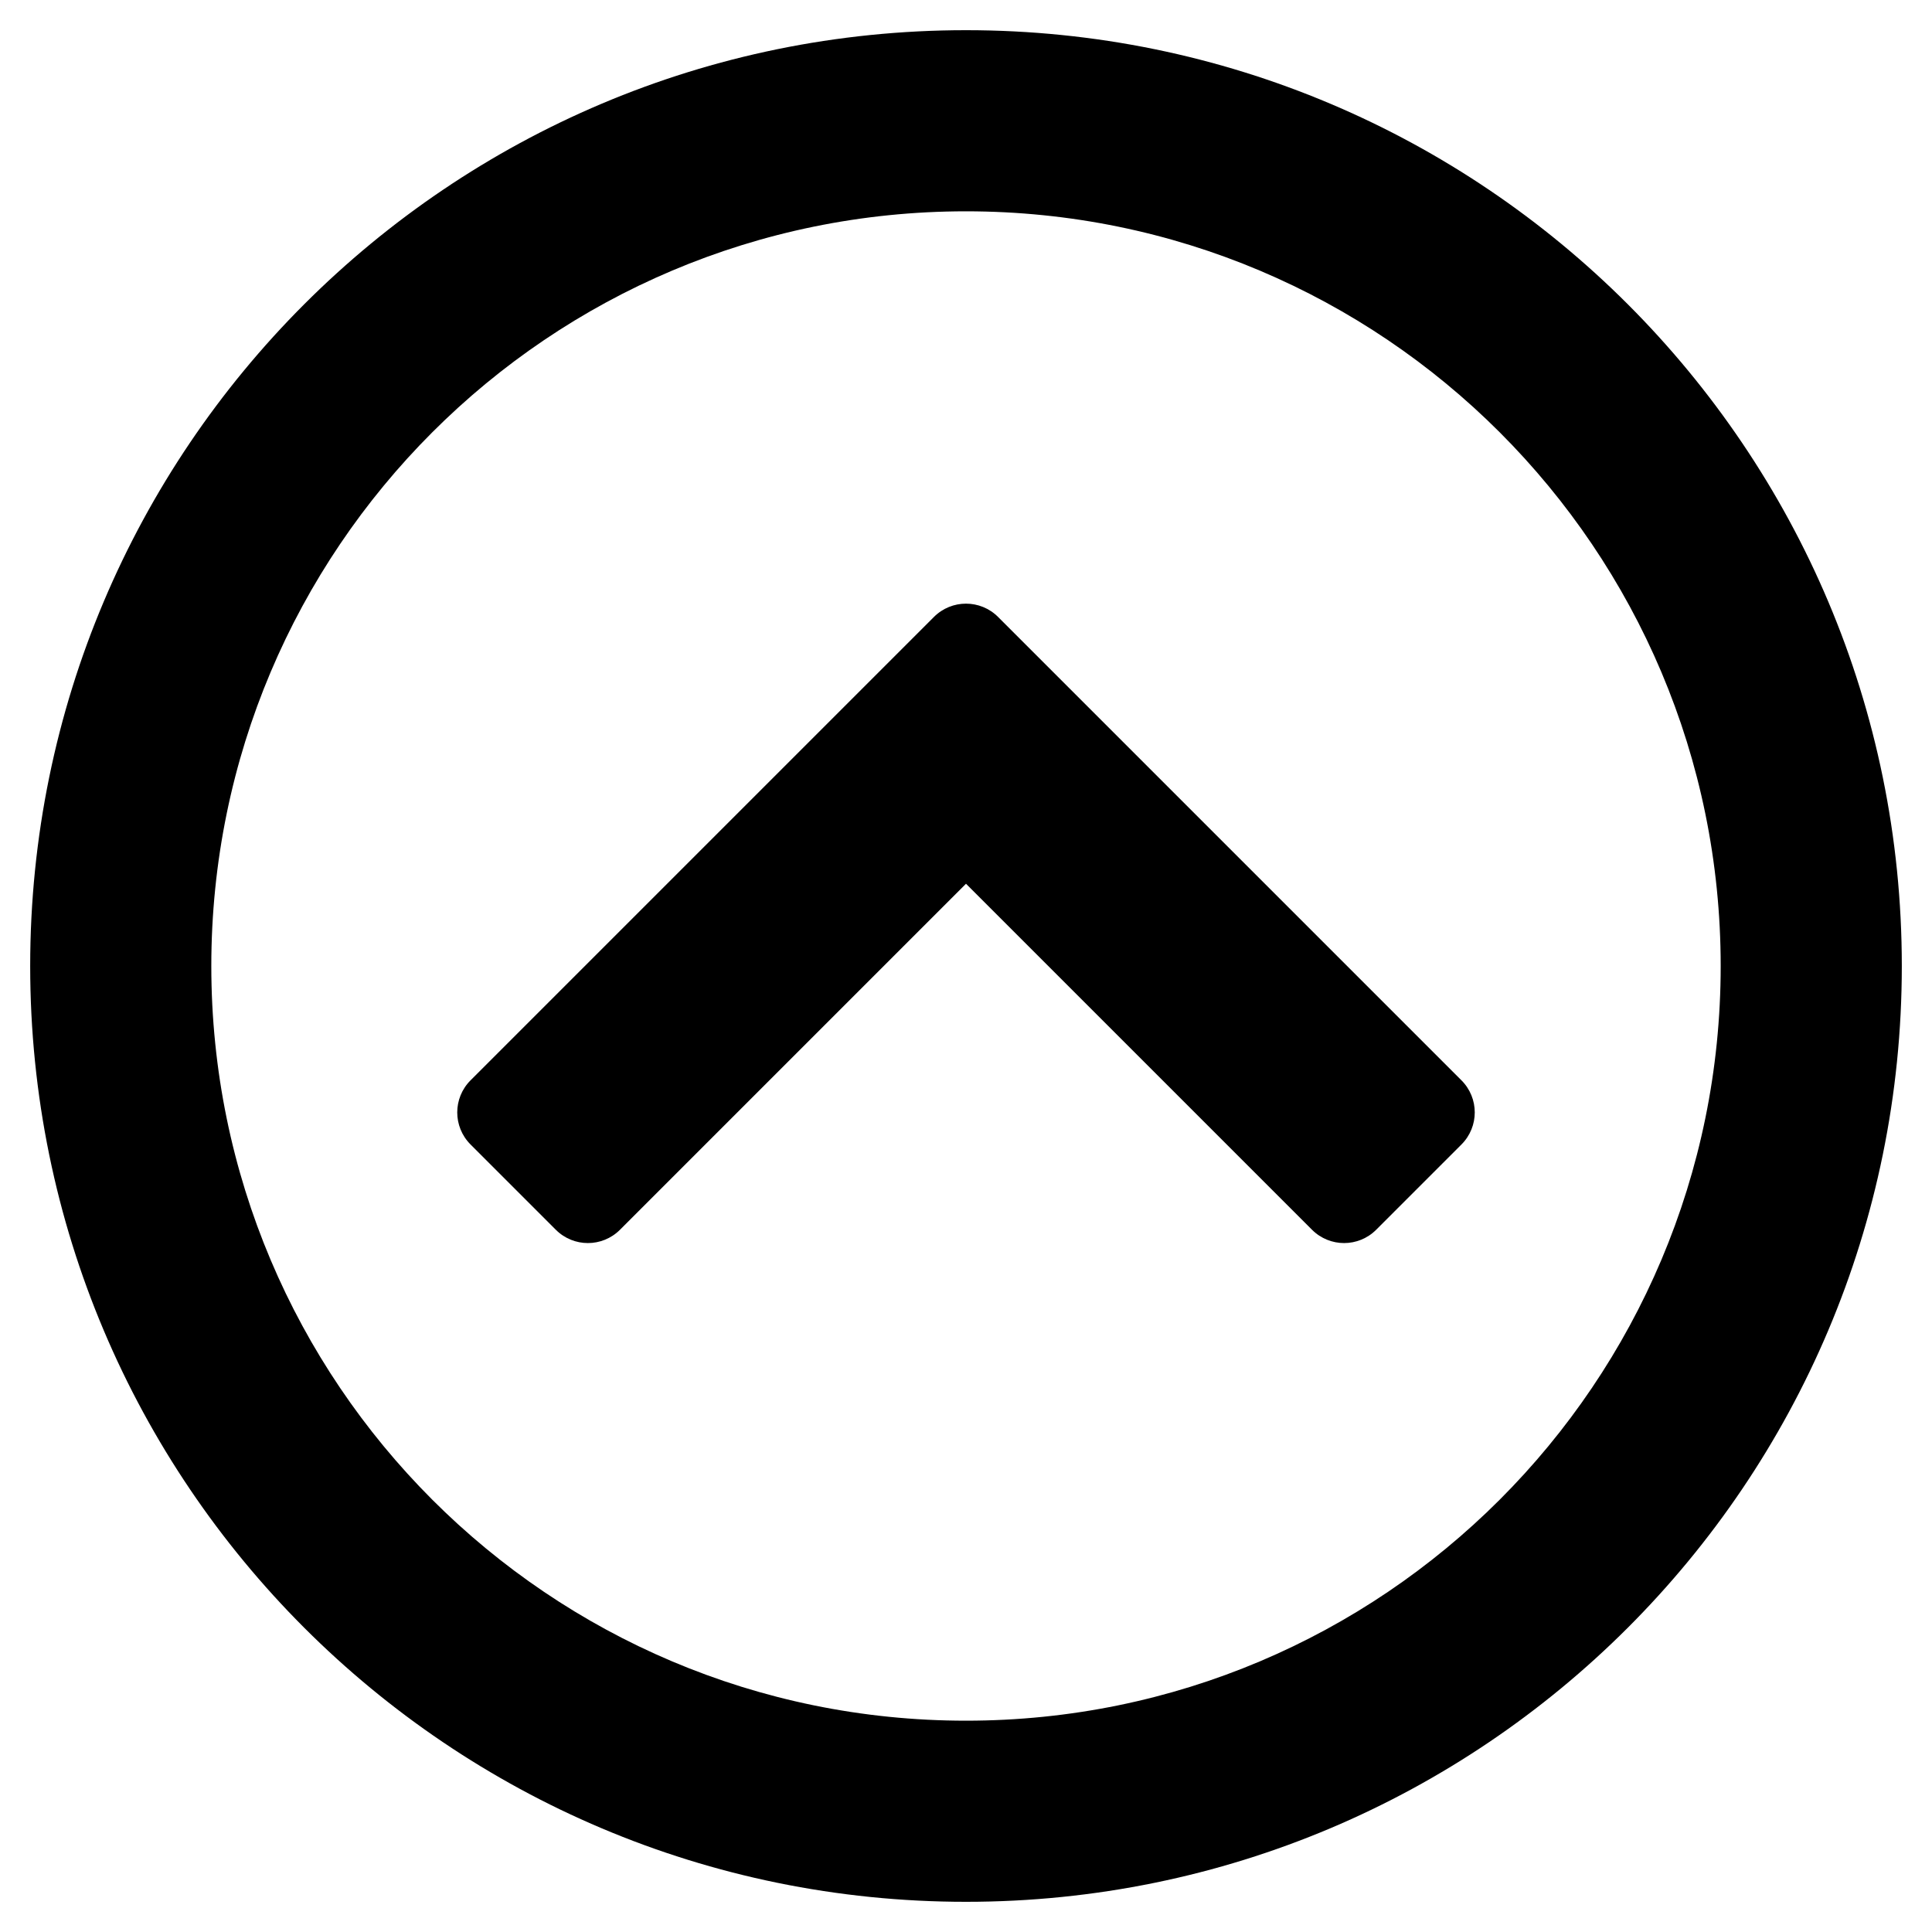 <svg xmlns="http://www.w3.org/2000/svg" viewBox="0 0 512 512"><path d="M264.5 163.5l122.8 122.8c4.7 4.7 4.7 12.3 0 17l-22.6 22.6c-4.7 4.7-12.3 4.7-17 0L256 234.2l-91.7 91.7c-4.7 4.7-12.3 4.7-17 0l-22.6-22.6c-4.7-4.7-4.7-12.3 0-17l122.8-122.8c4.7-4.7 12.3-4.7 17 0zM504 256c0 137-111 248-248 248S8 393 8 256 119 8 256 8s248 111 248 248zm-48 0c0-110.5-89.5-200-200-200S56 145.5 56 256s89.5 200 200 200 200-89.5 200-200z"/></svg>
<!--
Font Awesome Pro 5.5.0 by @fontawesome - https://fontawesome.com
License - https://fontawesome.com/license (Commercial License)
-->